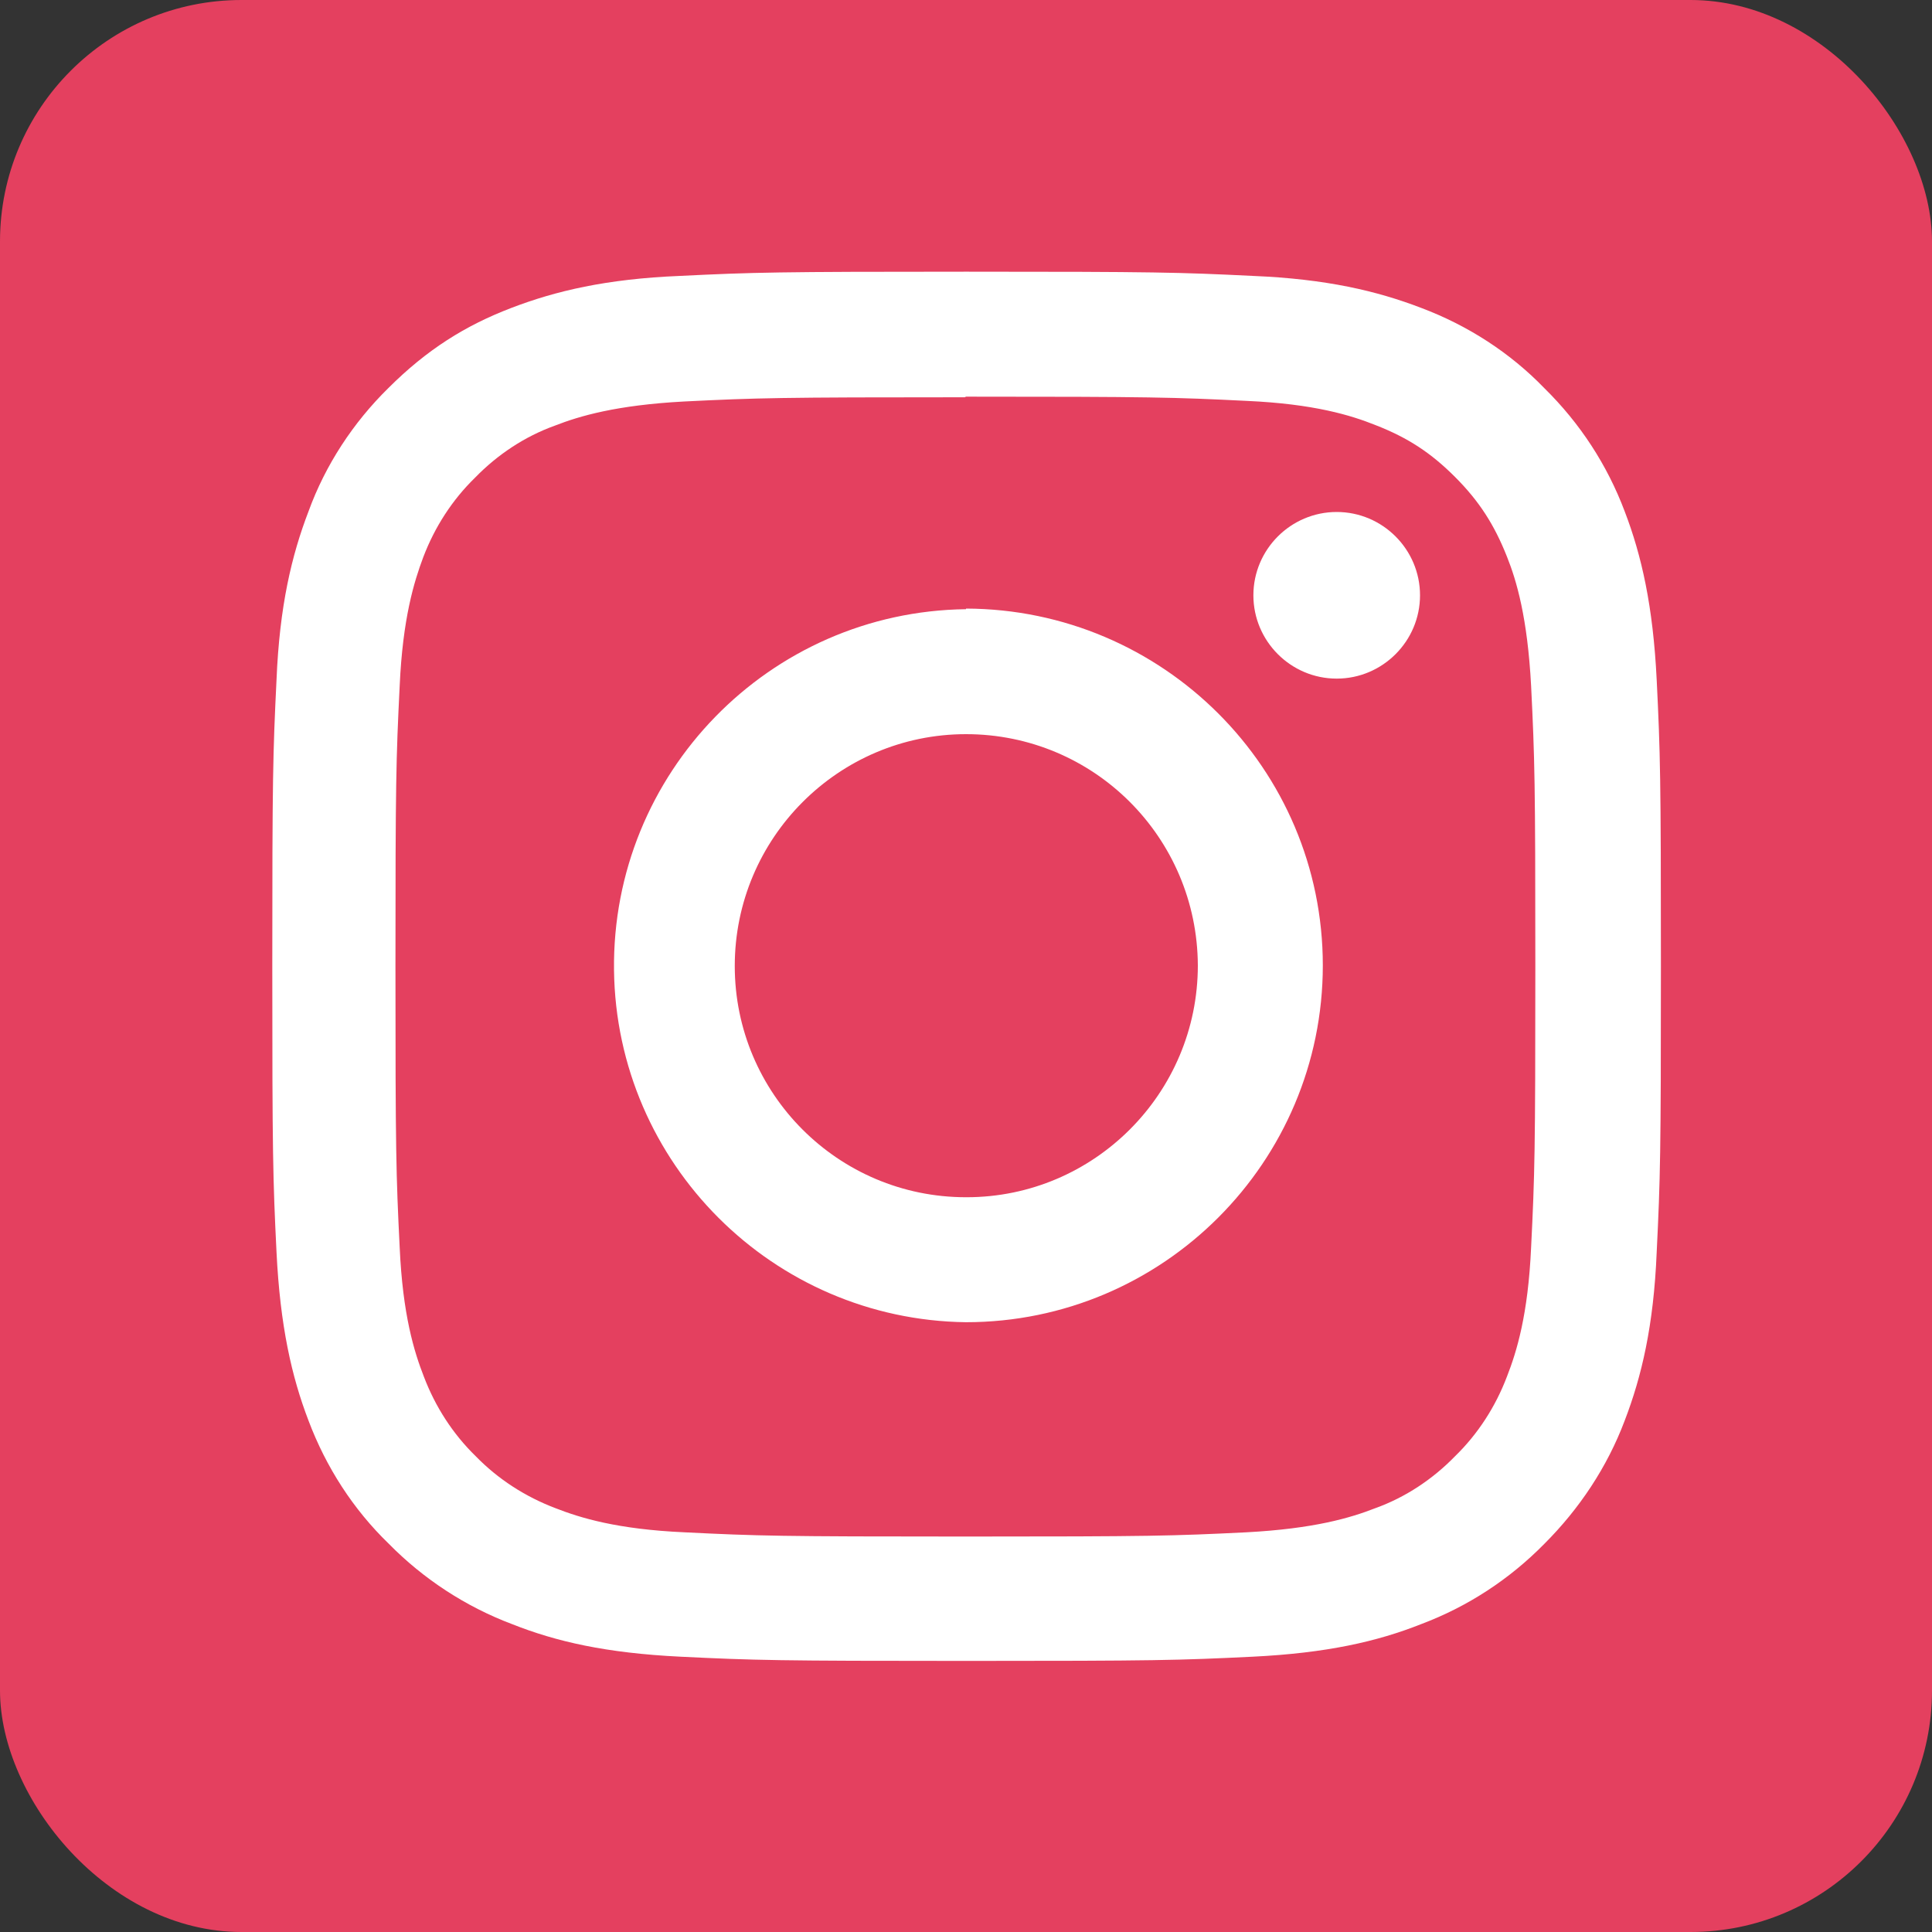 <?xml version="1.0" encoding="UTF-8"?><svg id="b" xmlns="http://www.w3.org/2000/svg" width="32" height="32" viewBox="0 0 32 32"><rect x="0" y="0" width="32" height="32" fill="#333333" stroke="none"/><defs><style>.d{fill:#e4405f;}.e{fill:#fff;}</style></defs><g id="c" focusable="false"><rect class="d" width="32" height="32" rx="4" ry="4"/><path class="e" d="M16,6.57c3.07,0,3.44.01,4.65.07,1.12.05,1.73.24,2.13.4.54.21.92.46,1.32.86.4.4.65.79.86,1.32.16.4.34,1.01.4,2.14.06,1.22.07,1.58.07,4.65s-.01,3.44-.07,4.65c-.05,1.12-.24,1.73-.4,2.14-.19.5-.48.95-.86,1.32-.37.38-.82.68-1.32.86-.41.16-1.01.34-2.14.4-1.22.06-1.58.07-4.65.07s-3.44-.01-4.65-.07c-1.12-.05-1.73-.24-2.14-.4-.5-.19-.95-.48-1.32-.86-.38-.37-.67-.82-.86-1.32-.16-.41-.35-1.02-.4-2.14-.06-1.21-.07-1.58-.07-4.65s.01-3.43.07-4.65c.05-1.12.24-1.73.39-2.13.19-.5.48-.95.86-1.32.37-.38.82-.68,1.32-.86.41-.16,1.02-.34,2.14-.4,1.21-.06,1.58-.07,4.65-.07M16,4.5c-3.12,0-3.52.01-4.74.07-1.22.05-2.06.25-2.79.53-.76.29-1.4.69-2.04,1.33-.58.57-1.04,1.27-1.32,2.04-.28.73-.48,1.57-.53,2.79-.06,1.23-.07,1.62-.07,4.74s.01,3.52.07,4.74c.06,1.22.25,2.06.53,2.79.29.77.74,1.47,1.33,2.04.57.58,1.27,1.04,2.04,1.33.73.29,1.56.48,2.79.54,1.23.06,1.62.07,4.74.07s3.51-.01,4.74-.07c1.22-.06,2.06-.25,2.79-.54.77-.29,1.46-.74,2.04-1.33.58-.58,1.04-1.27,1.33-2.04.28-.73.48-1.57.53-2.79.06-1.23.07-1.62.07-4.74s-.01-3.52-.07-4.74c-.06-1.22-.25-2.06-.53-2.79-.29-.77-.74-1.46-1.33-2.04-.57-.59-1.27-1.04-2.04-1.33-.73-.28-1.57-.48-2.79-.53-1.22-.06-1.62-.07-4.74-.07"/><path class="e" d="M16,10.09c-3.26.04-5.87,2.72-5.83,5.98.04,3.2,2.63,5.79,5.83,5.83,3.26,0,5.91-2.65,5.91-5.91,0-3.26-2.65-5.9-5.91-5.91M16,19.83c-2.12,0-3.83-1.72-3.83-3.83h0c0-2.12,1.72-3.84,3.83-3.84h0c2.12,0,3.83,1.71,3.84,3.83h0c0,2.12-1.72,3.84-3.83,3.84h0M22.14,11.24c.76,0,1.38-.62,1.38-1.38s-.62-1.38-1.38-1.38-1.38.62-1.38,1.38.62,1.38,1.38,1.38"/></g></svg>